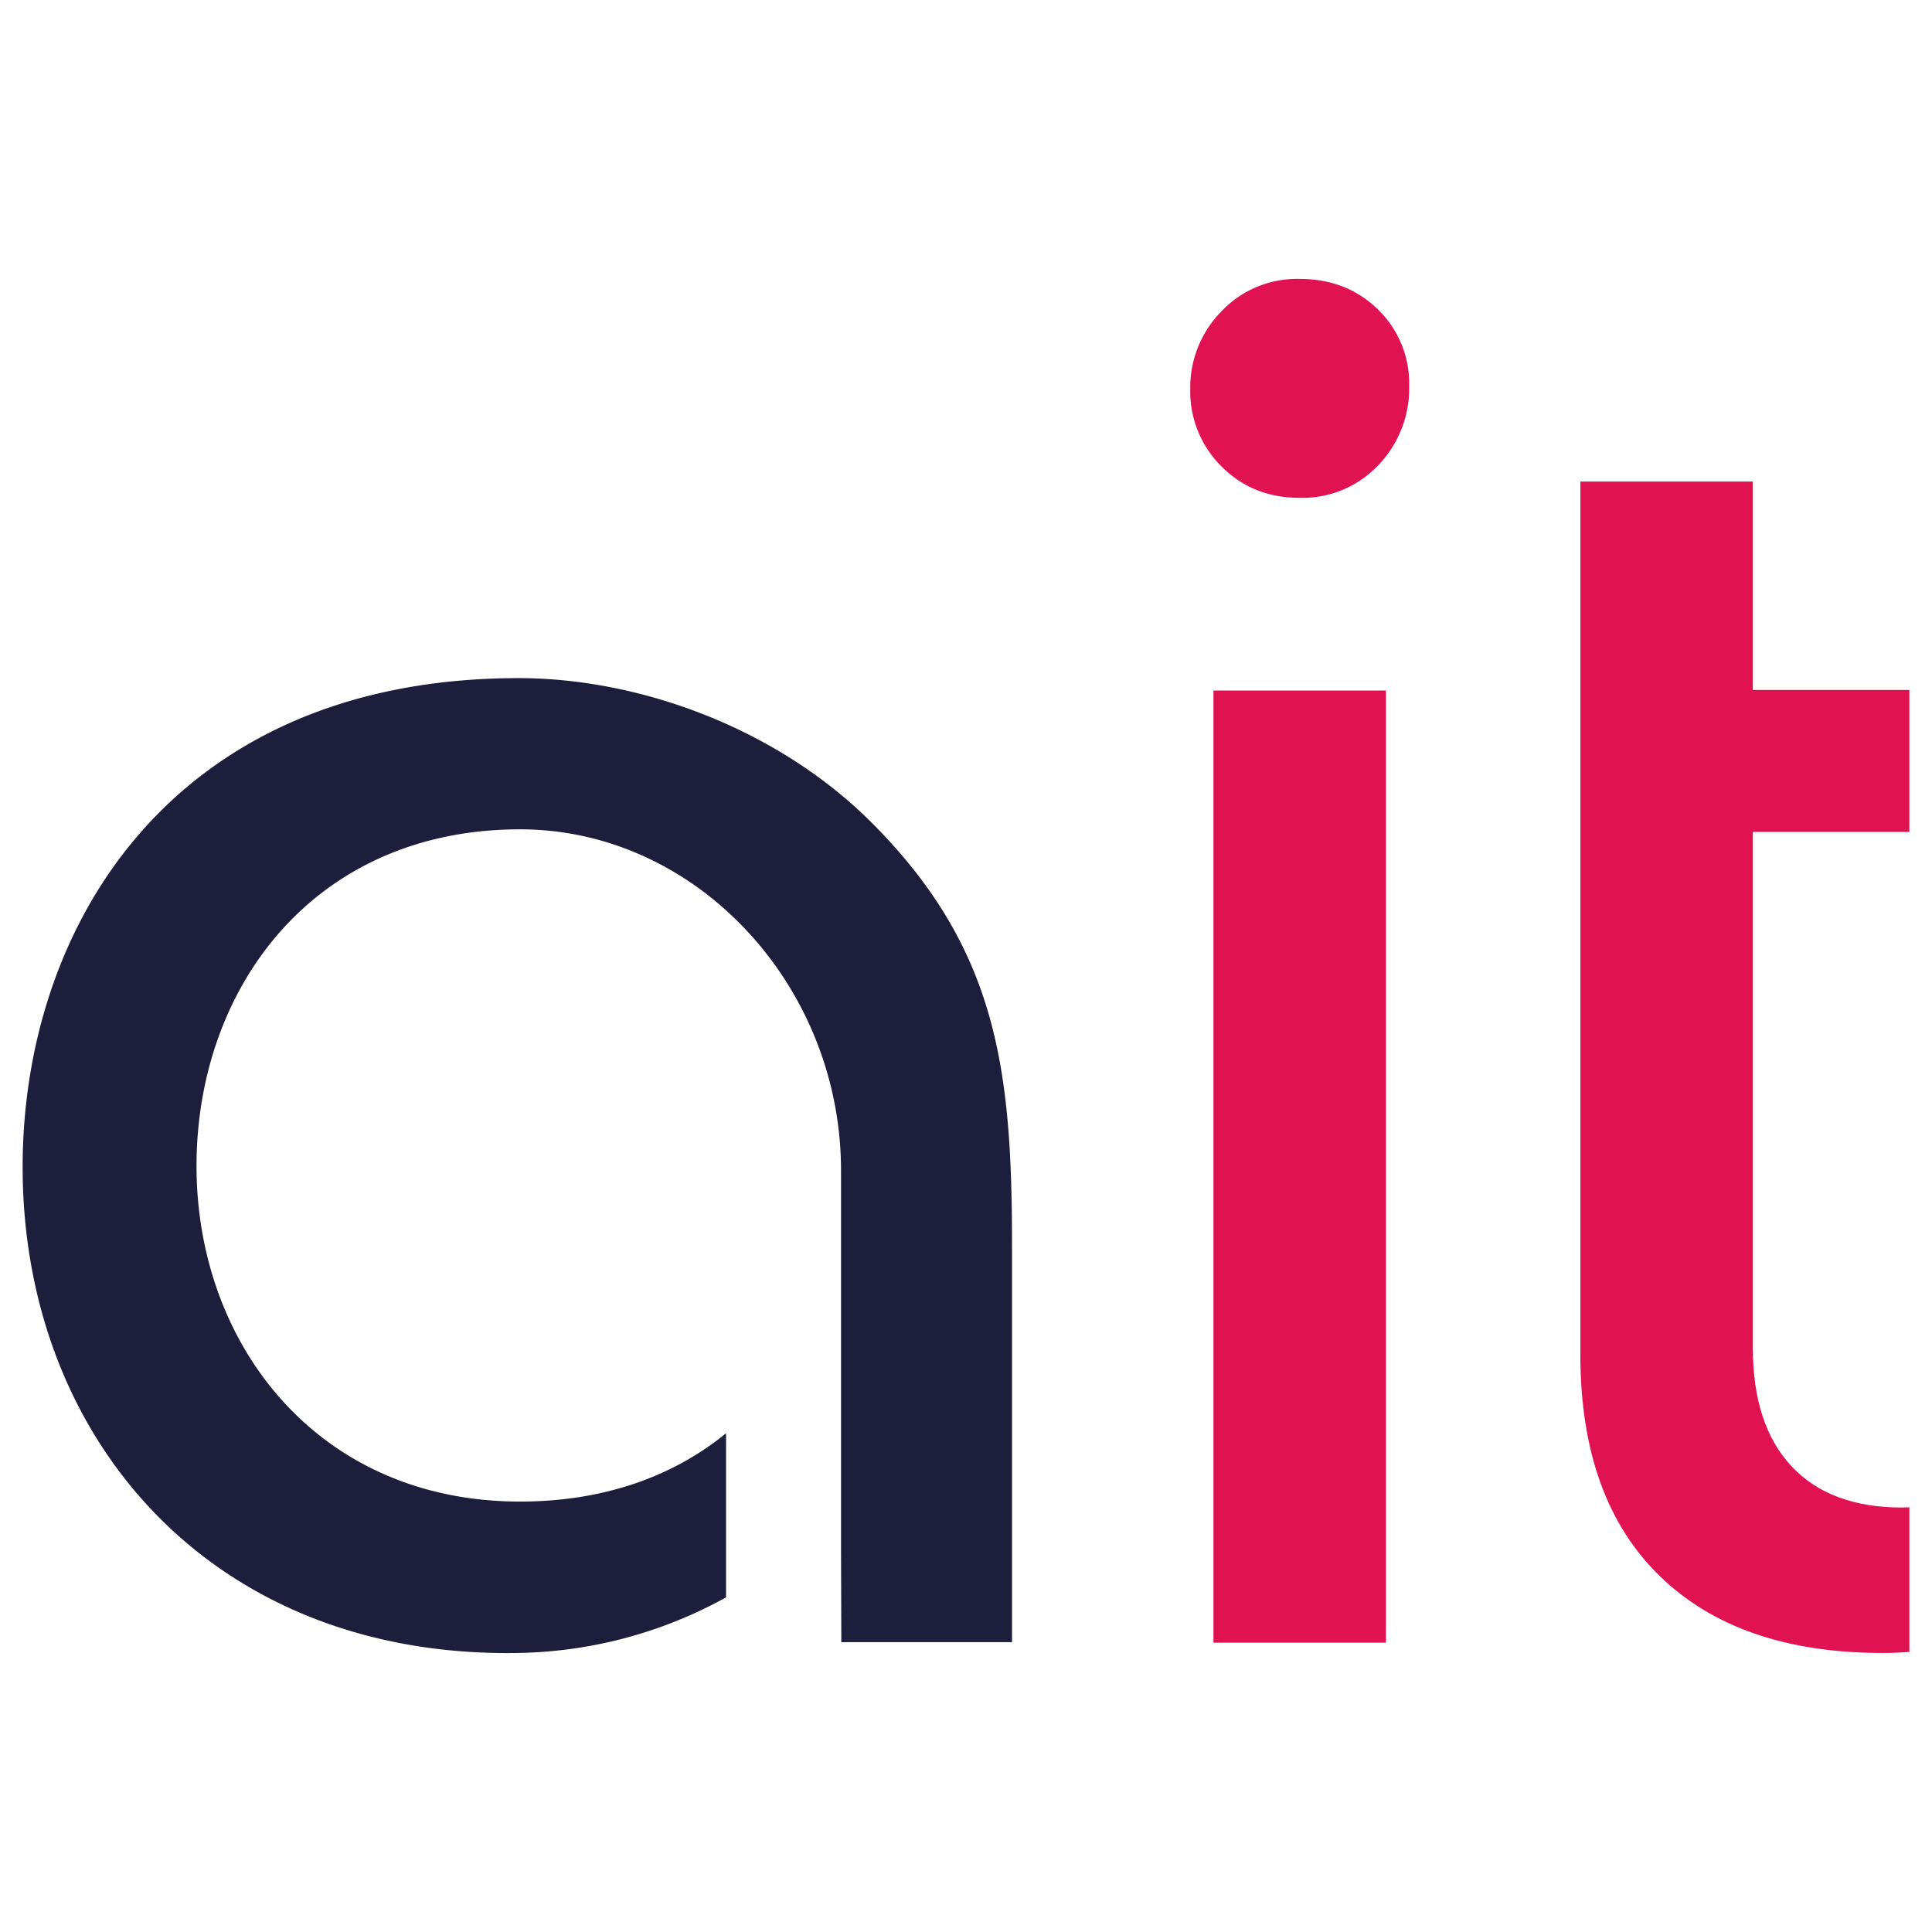 <svg xmlns="http://www.w3.org/2000/svg" viewBox="0 0 512 512">
	<defs>
		<style>
			.primary {
				fill: #e01251;
			}

			.grey {
				fill: #1c1e3b;
			}

			@media (prefers-color-scheme: dark) {
				.grey {
					fill: #F7F8FA;
				}
			}
		</style>
	</defs>
	<path class="primary"
		d="M506,399.44c-.65,0-1.29.07-1.95.07q-19.05,0-29.29-10.95t-10.24-31.43V220.47H506V182.85H464.52V127.62H418.81V359q0,38.12,20.95,58.58t59.05,20.47c2.41,0,4.81-.1,7.19-.26Z" />
	<path class="primary"
		d="M323.69,123.58a27.92,27.92,0,0,1-8.26-20.42,28.72,28.72,0,0,1,8.26-20.65,27.55,27.55,0,0,1,20.75-8.59q12.48,0,20.75,8.12a27.21,27.21,0,0,1,8.25,20.19,29.32,29.32,0,0,1-8.25,21.12,27.61,27.61,0,0,1-20.75,8.58Q331.95,131.93,323.69,123.58ZM321.58,183h45.71V435.32H321.58Z" />
	<path class="grey"
		d="M231.25,218.26c-25.28-25.42-62-38.55-93.77-38.55C45.72,179.71,6,245.37,6,309.29c0,72.17,50.34,130.29,131.58,128.76a117.74,117.74,0,0,0,54.83-14.73V379.83c-13.82,11.28-32.14,18.1-54.59,18.1-53.74,0-85.74-41.77-85.74-88.91s31-89.24,85.74-89.24c46.88,0,85.06,41.57,85.06,90.41h0V410.73l.08,24.46H268.2V330.9C268.2,284.73,264.93,252.13,231.25,218.26Z" />
</svg>
